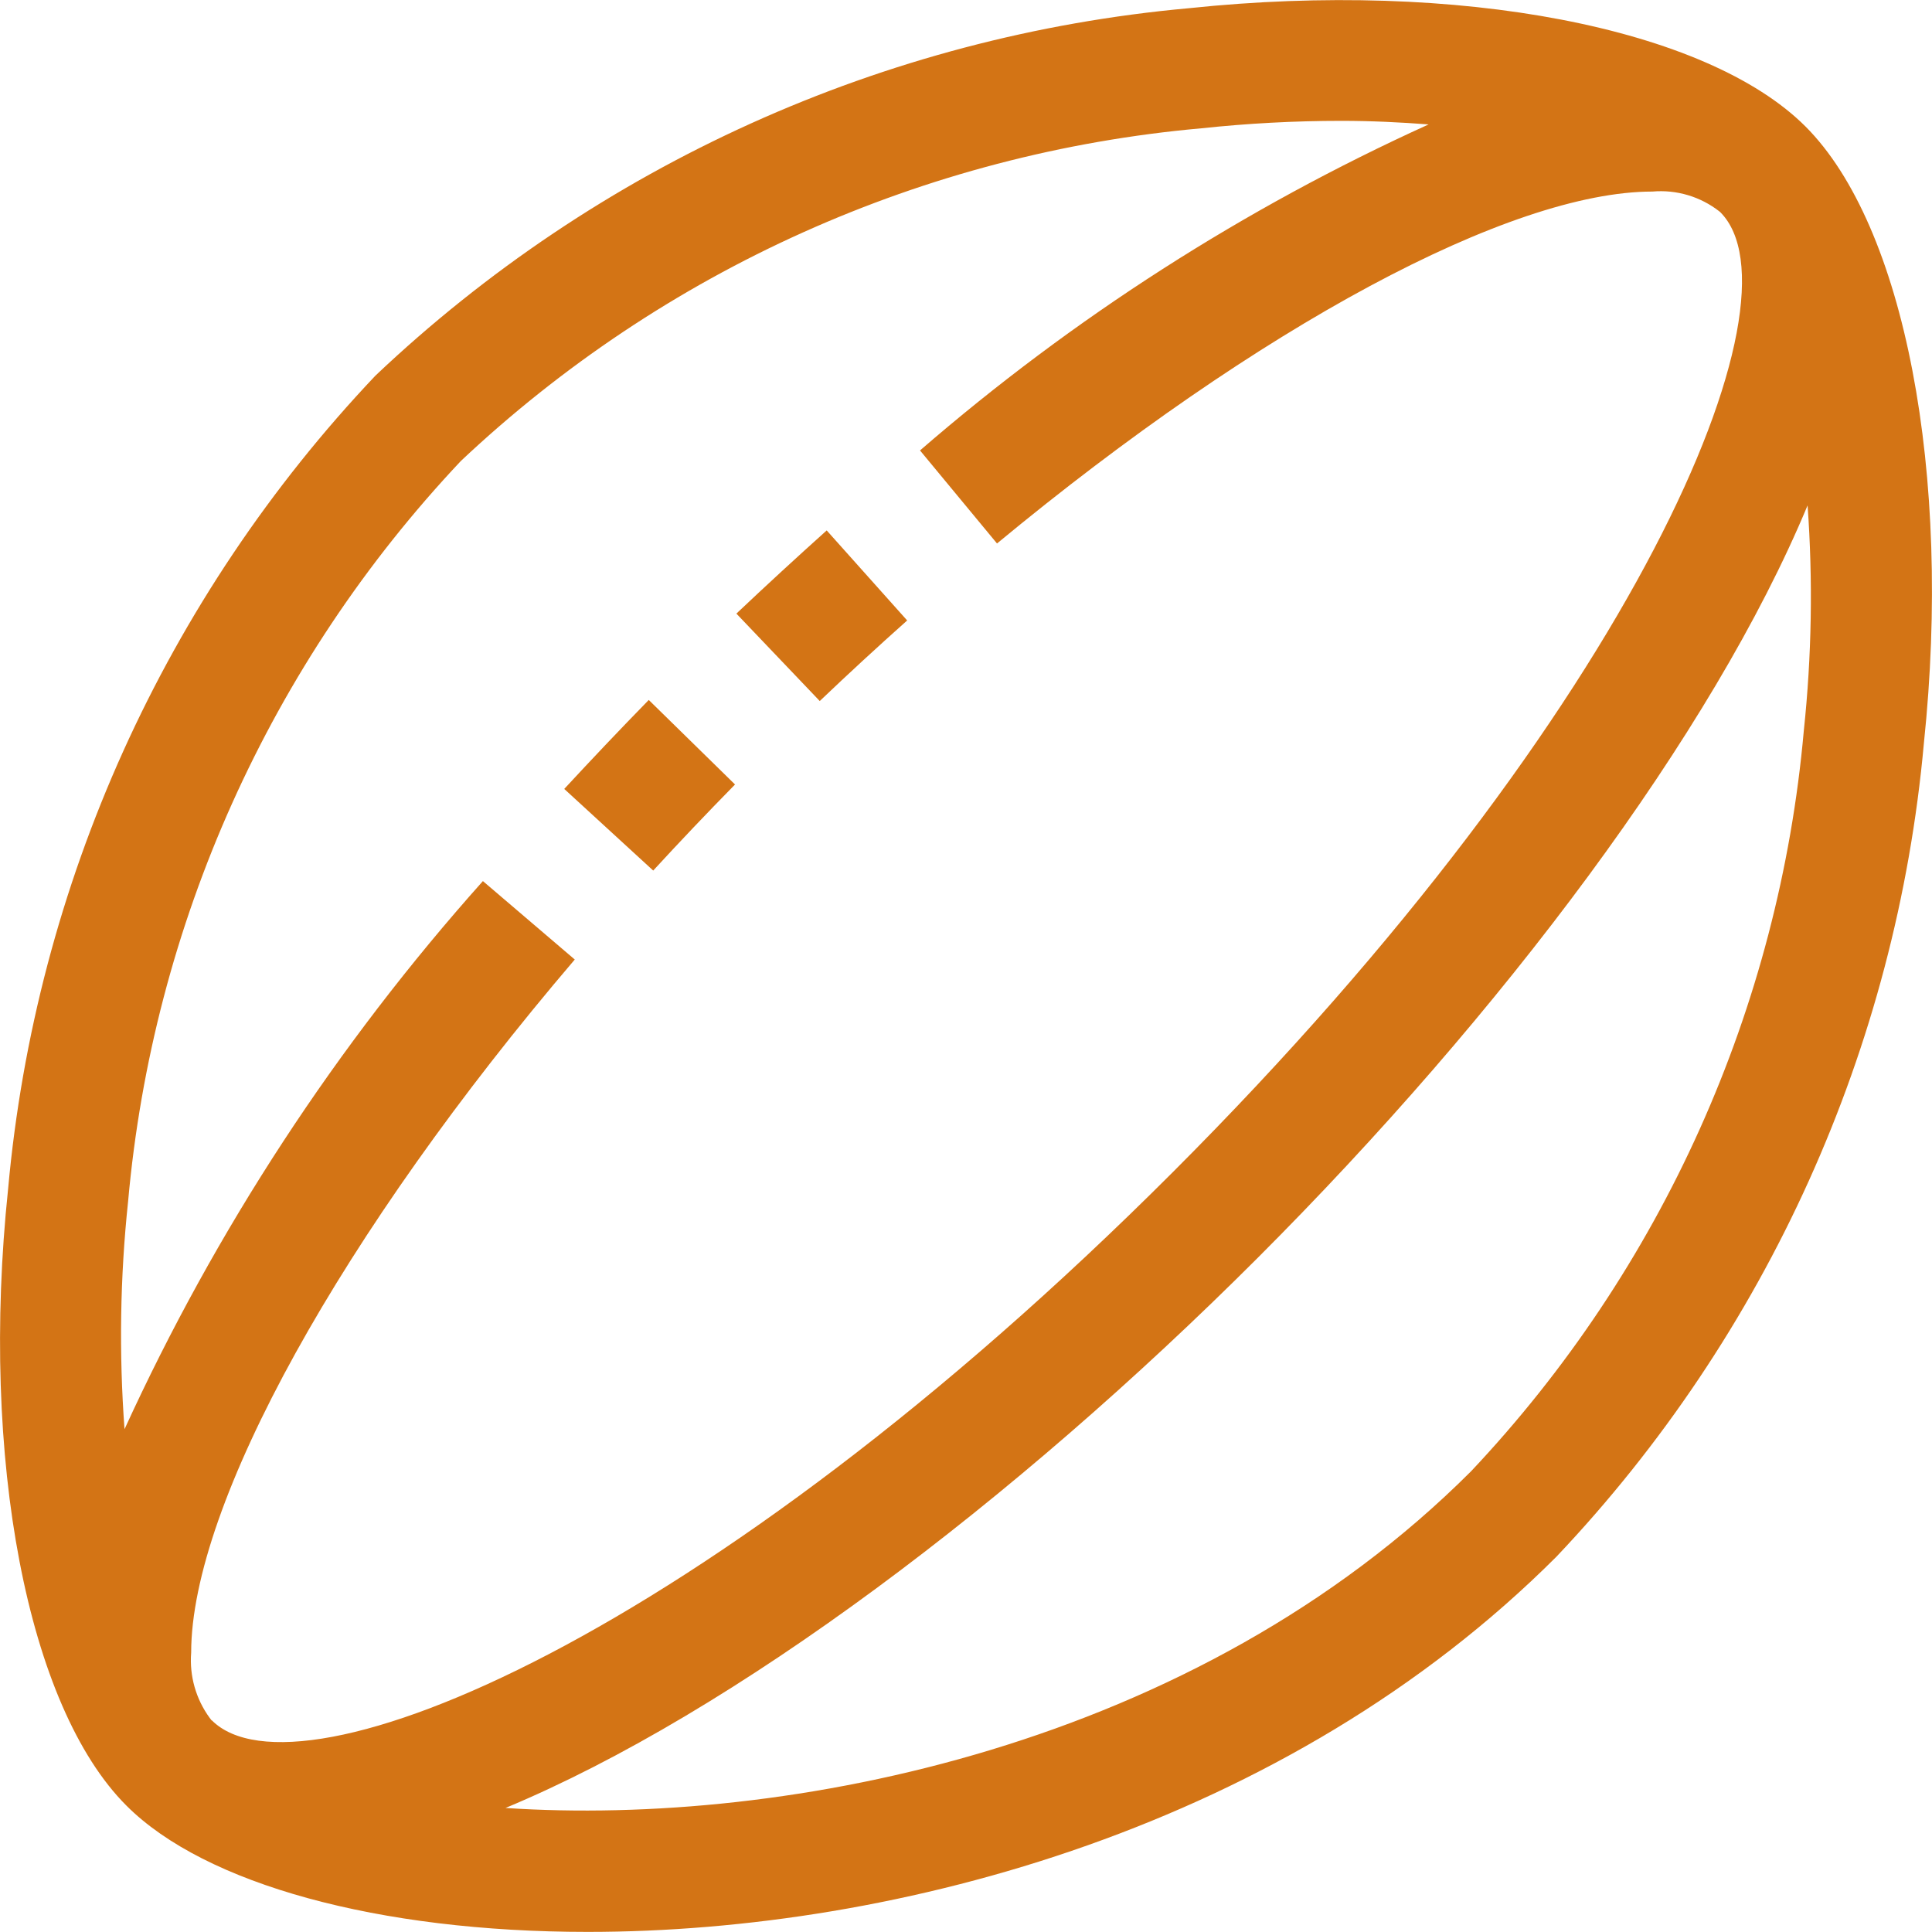 <?xml version="1.0" encoding="utf-8" ?>
<svg xmlns="http://www.w3.org/2000/svg" xmlns:xlink="http://www.w3.org/1999/xlink" width="20" height="20">
	<defs>
		<clipPath id="clip_0">
			<rect x="-120" y="-825" width="760" height="1730" clip-rule="evenodd"/>
		</clipPath>
	</defs>
	<g clip-path="url(#clip_0)">
		<path fill="rgb(211,116,21)" stroke="none" transform="translate(0 0.001)" d="M18.691 1.309C17.666 0.284 15.099 -0.21 12.307 0.084C9.153 0.369 6.186 1.709 3.887 3.887C1.709 6.186 0.369 9.152 0.084 12.306C-0.209 15.1 0.283 17.666 1.309 18.691C2.121 19.504 3.918 19.998 6.084 19.998C9.3 19.998 13.323 18.903 16.113 16.113C18.291 13.814 19.631 10.848 19.916 7.693C20.209 4.9 19.716 2.335 18.691 1.309ZM2.193 17.808L2.191 17.809C2.184 17.802 2.178 17.79 2.171 17.783C2.028 17.588 1.96 17.348 1.979 17.107C1.979 15.575 3.538 12.758 5.95 9.932L4.999 9.12C3.485 10.815 2.234 12.728 1.289 14.794C1.231 14.009 1.243 13.22 1.326 12.437C1.582 9.568 2.795 6.867 4.771 4.771C6.868 2.795 9.568 1.583 12.438 1.327C12.918 1.276 13.401 1.25 13.884 1.25C14.201 1.25 14.499 1.265 14.789 1.287C12.881 2.153 11.107 3.29 9.524 4.662L10.321 5.625C13.037 3.378 15.634 1.982 17.106 1.982C17.355 1.96 17.604 2.034 17.801 2.189L17.808 2.195C18.699 3.086 16.973 7.301 12.136 12.138C7.299 16.974 3.084 18.699 2.193 17.808ZM15.229 15.229C17.205 13.133 18.418 10.432 18.673 7.563C18.755 6.788 18.768 6.008 18.712 5.231C17.726 7.599 15.544 10.495 13.02 13.02C10.496 15.544 7.601 17.728 5.233 18.715C8.15 18.909 12.377 18.081 15.229 15.229Z" fill-rule="evenodd"/>
	</g>
	<defs>
		<clipPath id="clip_1">
			<rect x="-120" y="-825" width="760" height="1730" clip-rule="evenodd"/>
		</clipPath>
	</defs>
	<g clip-path="url(#clip_1)">
		<path fill="rgb(211,116,21)" stroke="none" transform="translate(7.623 5.491)" d="M0 0.861L0.863 1.766C1.164 1.479 1.466 1.201 1.768 0.932L0.935 0C0.624 0.279 0.312 0.566 0 0.861Z"/>
	</g>
	<defs>
		<clipPath id="clip_2">
			<rect x="-120" y="-825" width="760" height="1730" clip-rule="evenodd"/>
		</clipPath>
	</defs>
	<g clip-path="url(#clip_2)">
		<path fill="rgb(211,116,21)" stroke="none" transform="translate(5.841 7.246)" d="M0 0.921L0.921 1.766C1.194 1.469 1.476 1.172 1.768 0.875L0.875 0C0.576 0.306 0.285 0.613 0 0.921Z"/>
	</g>

</svg>